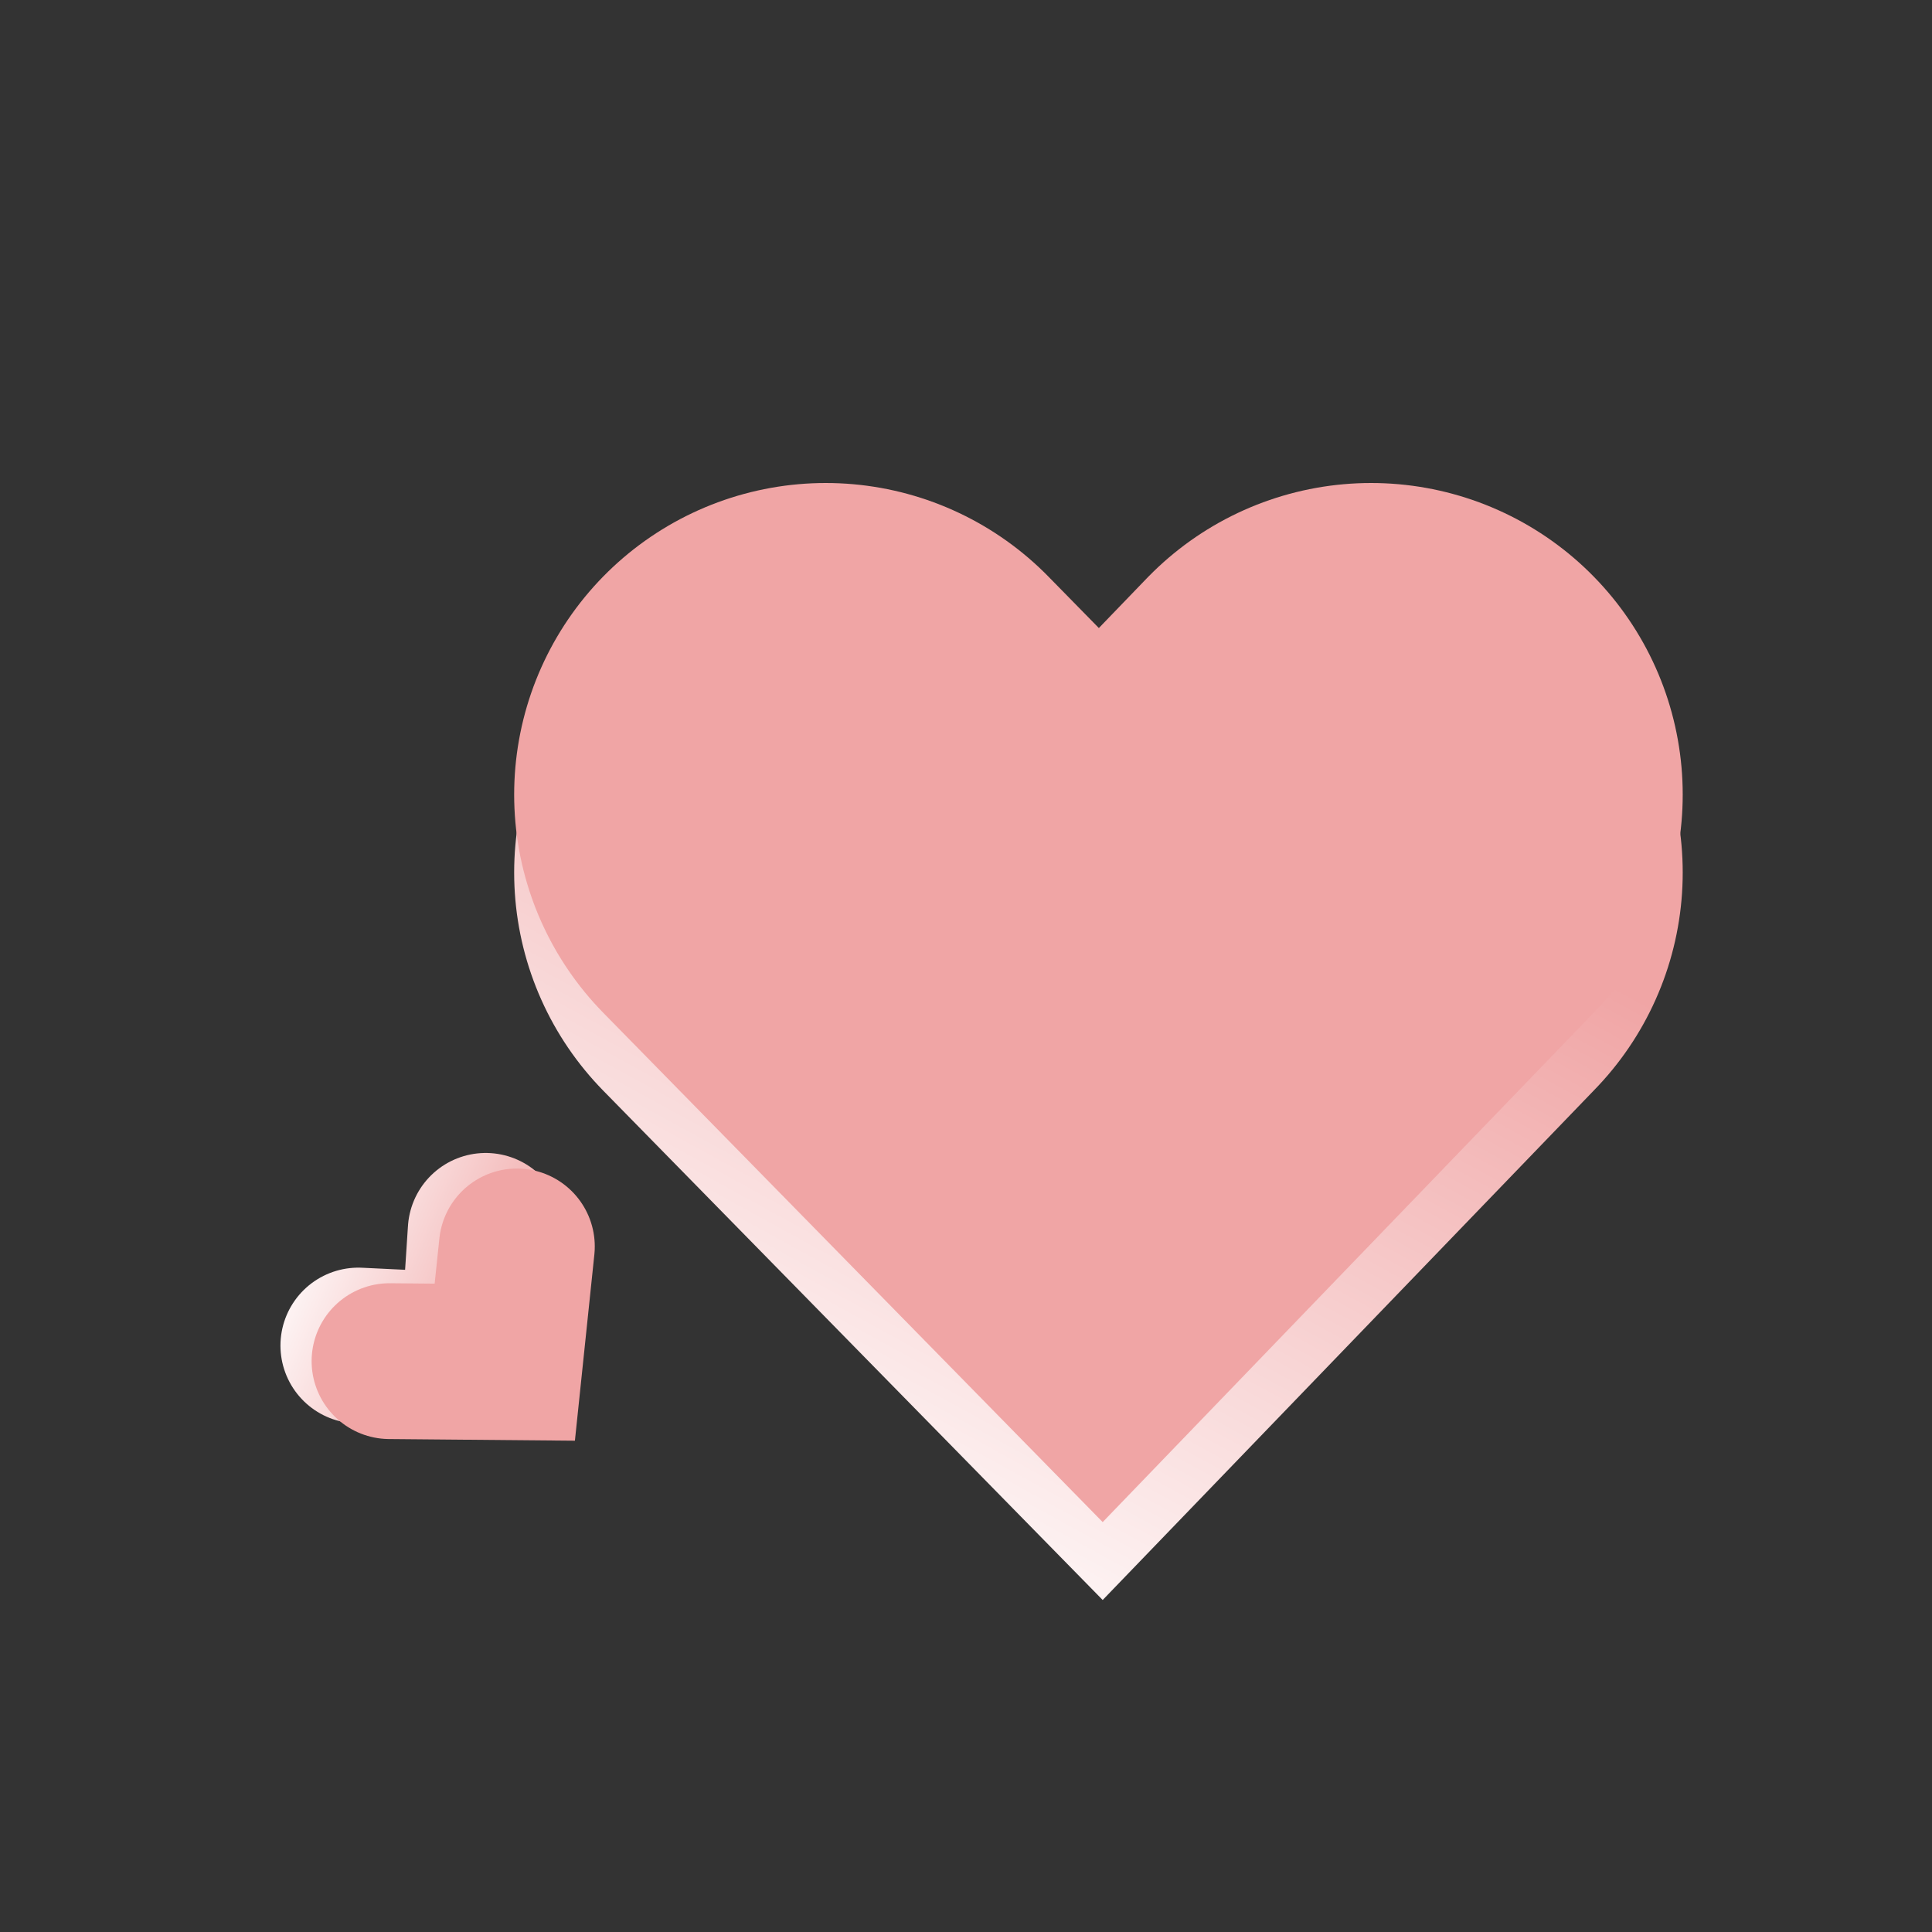 <svg xmlns="http://www.w3.org/2000/svg" width="124" height="124" fill="none"><rect width="100%" height="100%" fill="#333333" stroke="none"/><path stroke="url(#a)" stroke-linecap="round" stroke-width="40" d="m53 56 17.65 18L88 56"/><path stroke="url(#b)" stroke-linecap="round" stroke-width="10" d="m31.174 79-.505 7.729L23 86.36"/><path stroke="#F0A5A5" stroke-linecap="round" stroke-width="40" d="m53 51 17.65 18L88 51"/><path stroke="#F0A5A5" stroke-linecap="round" stroke-width="10" d="m33.174 80-.776 7.427L25 87.361"/><defs><linearGradient id="a" x1="70.35" x2="42.107" y1="44.9" y2="96.432" gradientUnits="userSpaceOnUse"><stop stop-color="#F0A5A5"/><stop offset="1" stop-color="#fff"/></linearGradient><linearGradient id="b" x1="19" x2="41.483" y1="77" y2="86.58" gradientUnits="userSpaceOnUse"><stop stop-color="#fff"/><stop offset=".7" stop-color="#F0A5A5"/></linearGradient></defs></svg>